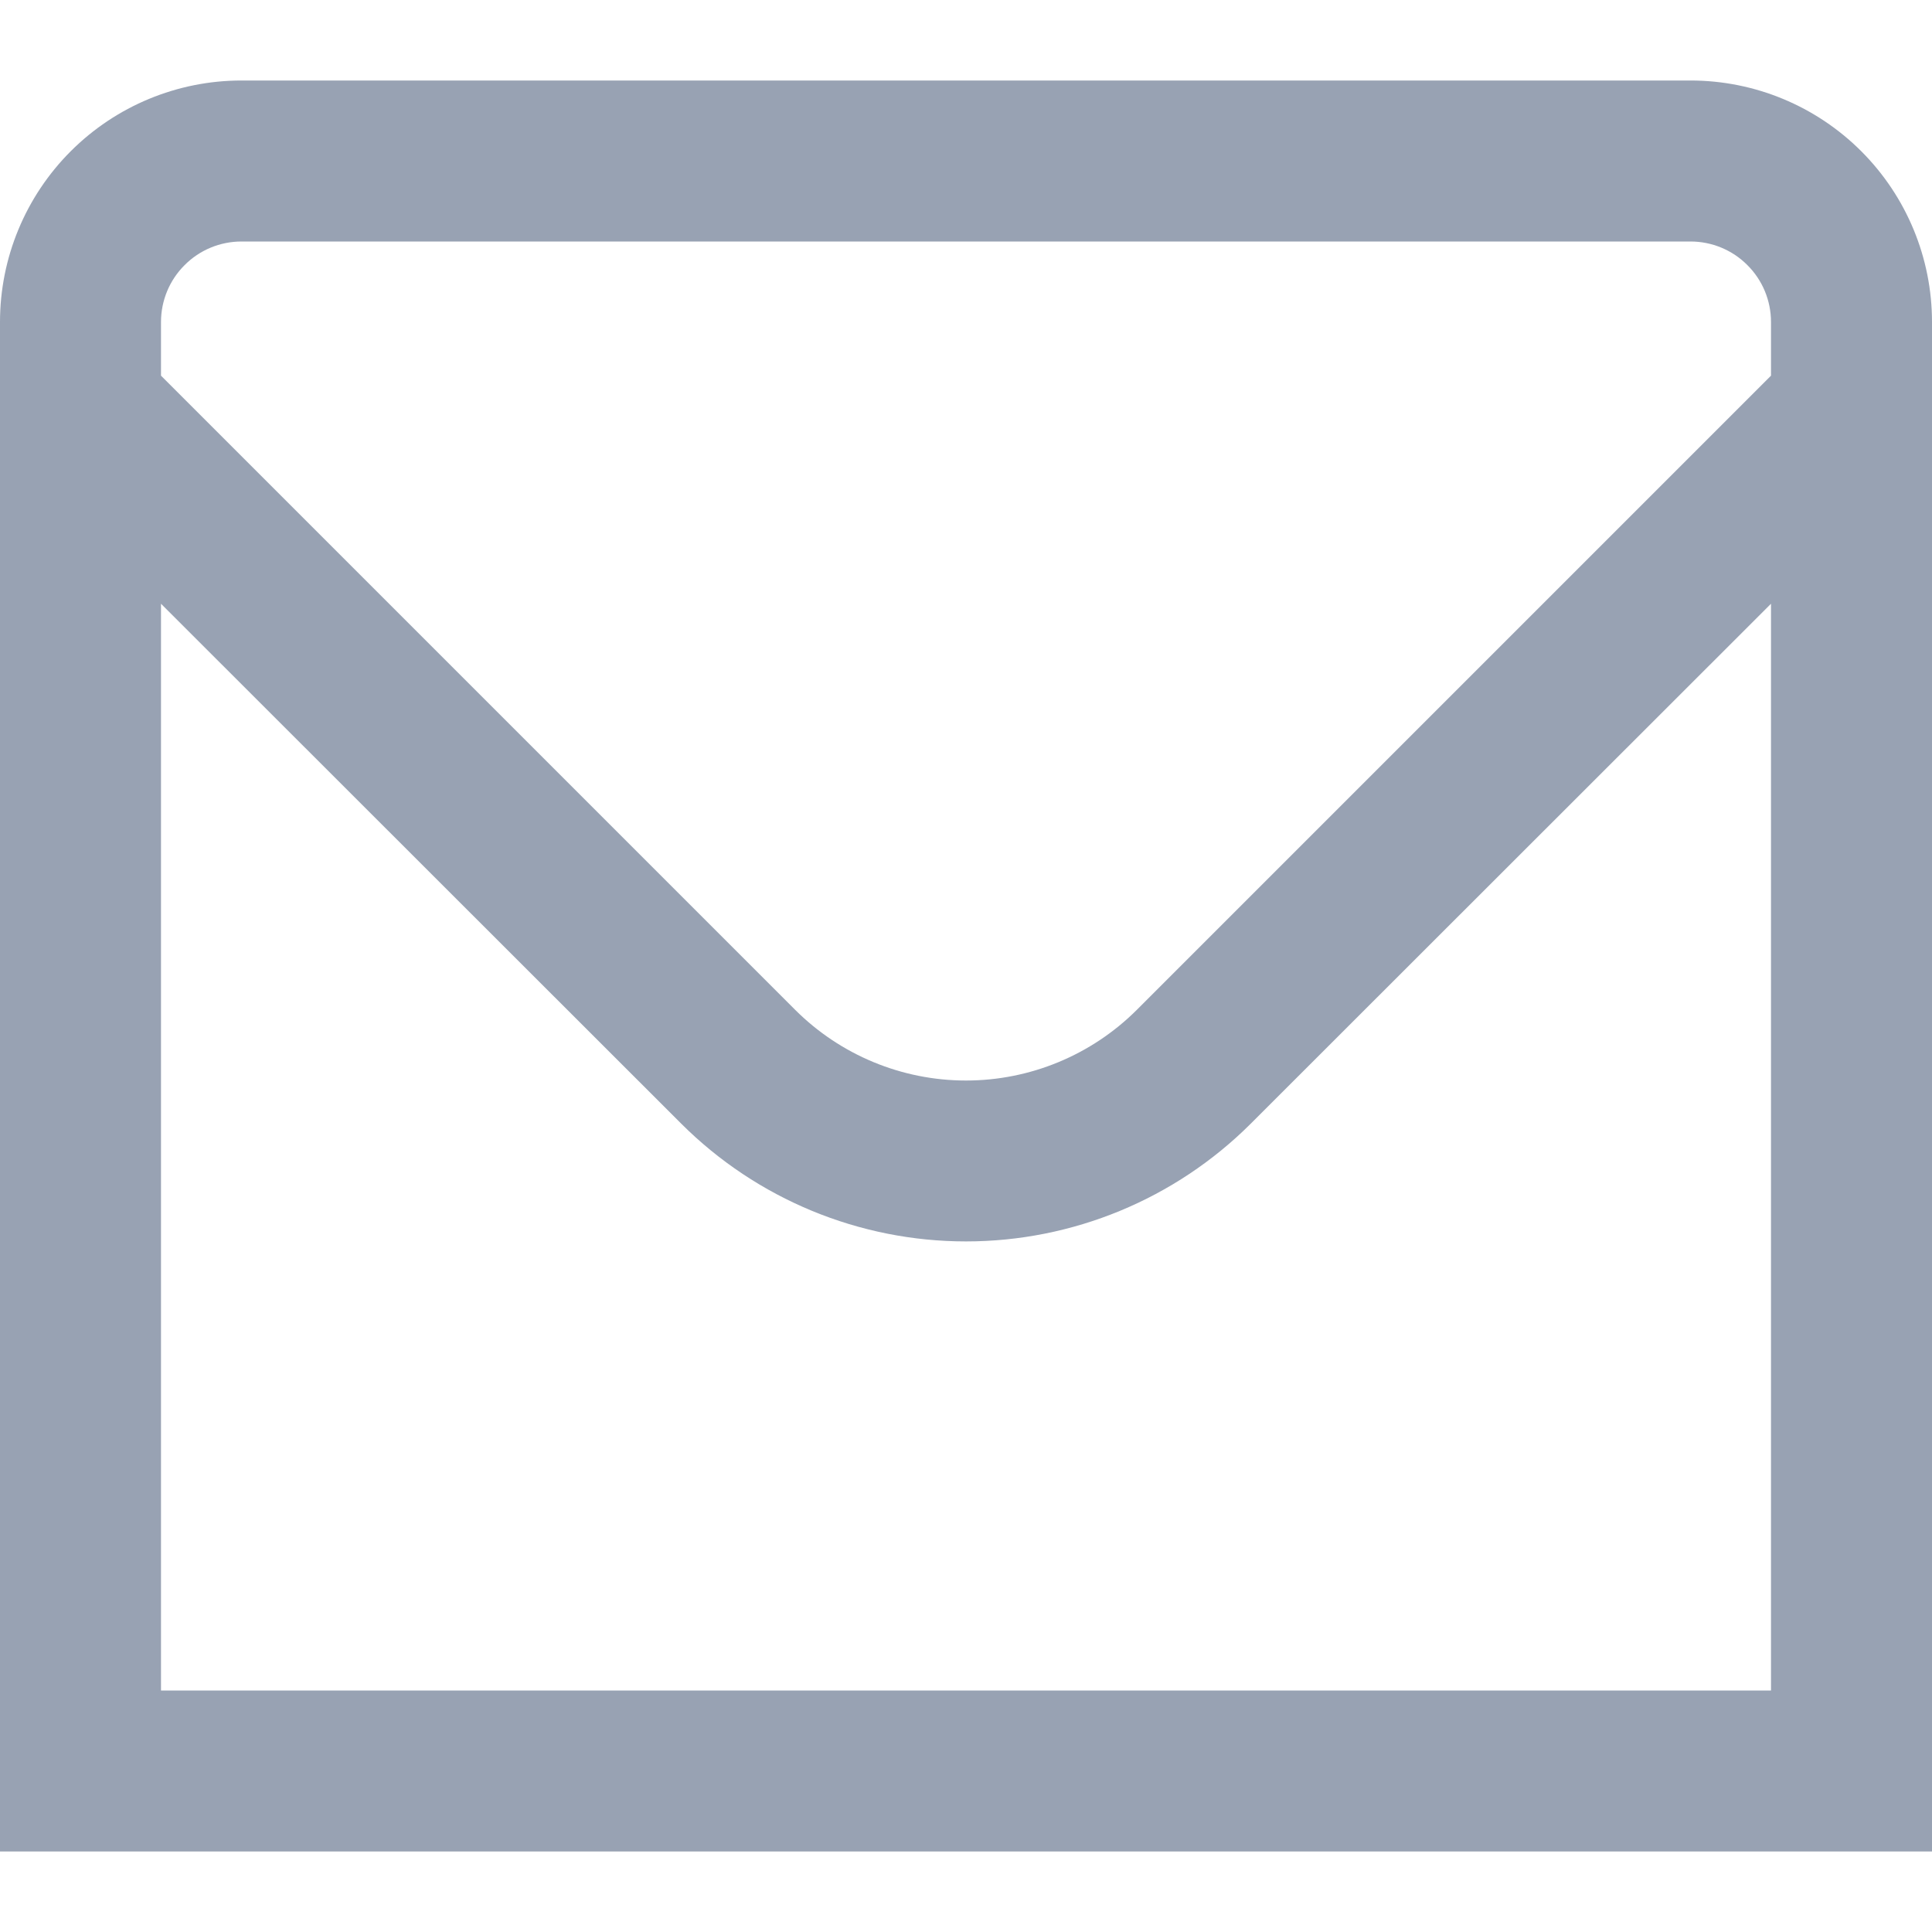 <svg width="18" height="18" viewBox="0 0 18 18" fill="none" xmlns="http://www.w3.org/2000/svg">
<g clip-path="url(#clip0_424_6476)">
<path d="M15.75 0.75H2.25C1.653 0.75 1.081 0.987 0.659 1.409C0.237 1.831 0 2.403 0 3L0 17.25H18V3C18 2.403 17.763 1.831 17.341 1.409C16.919 0.987 16.347 0.75 15.75 0.75ZM2.25 2.25H15.75C15.949 2.25 16.14 2.329 16.28 2.47C16.421 2.61 16.5 2.801 16.5 3V3.5L10.591 9.409C10.169 9.83 9.597 10.067 9 10.067C8.403 10.067 7.831 9.83 7.409 9.409L1.5 3.5V3C1.5 2.801 1.579 2.61 1.72 2.47C1.86 2.329 2.051 2.25 2.25 2.25ZM1.5 15.75V5.625L6.348 10.47C7.052 11.172 8.006 11.566 9 11.566C9.994 11.566 10.948 11.172 11.652 10.47L16.5 5.625V15.75H1.5Z" fill="#98A2B3"/>
</g>
<defs>
<clipPath id="clip0_424_6476">
<rect width="18" height="18" fill="white"/>
</clipPath>
</defs>
</svg>
